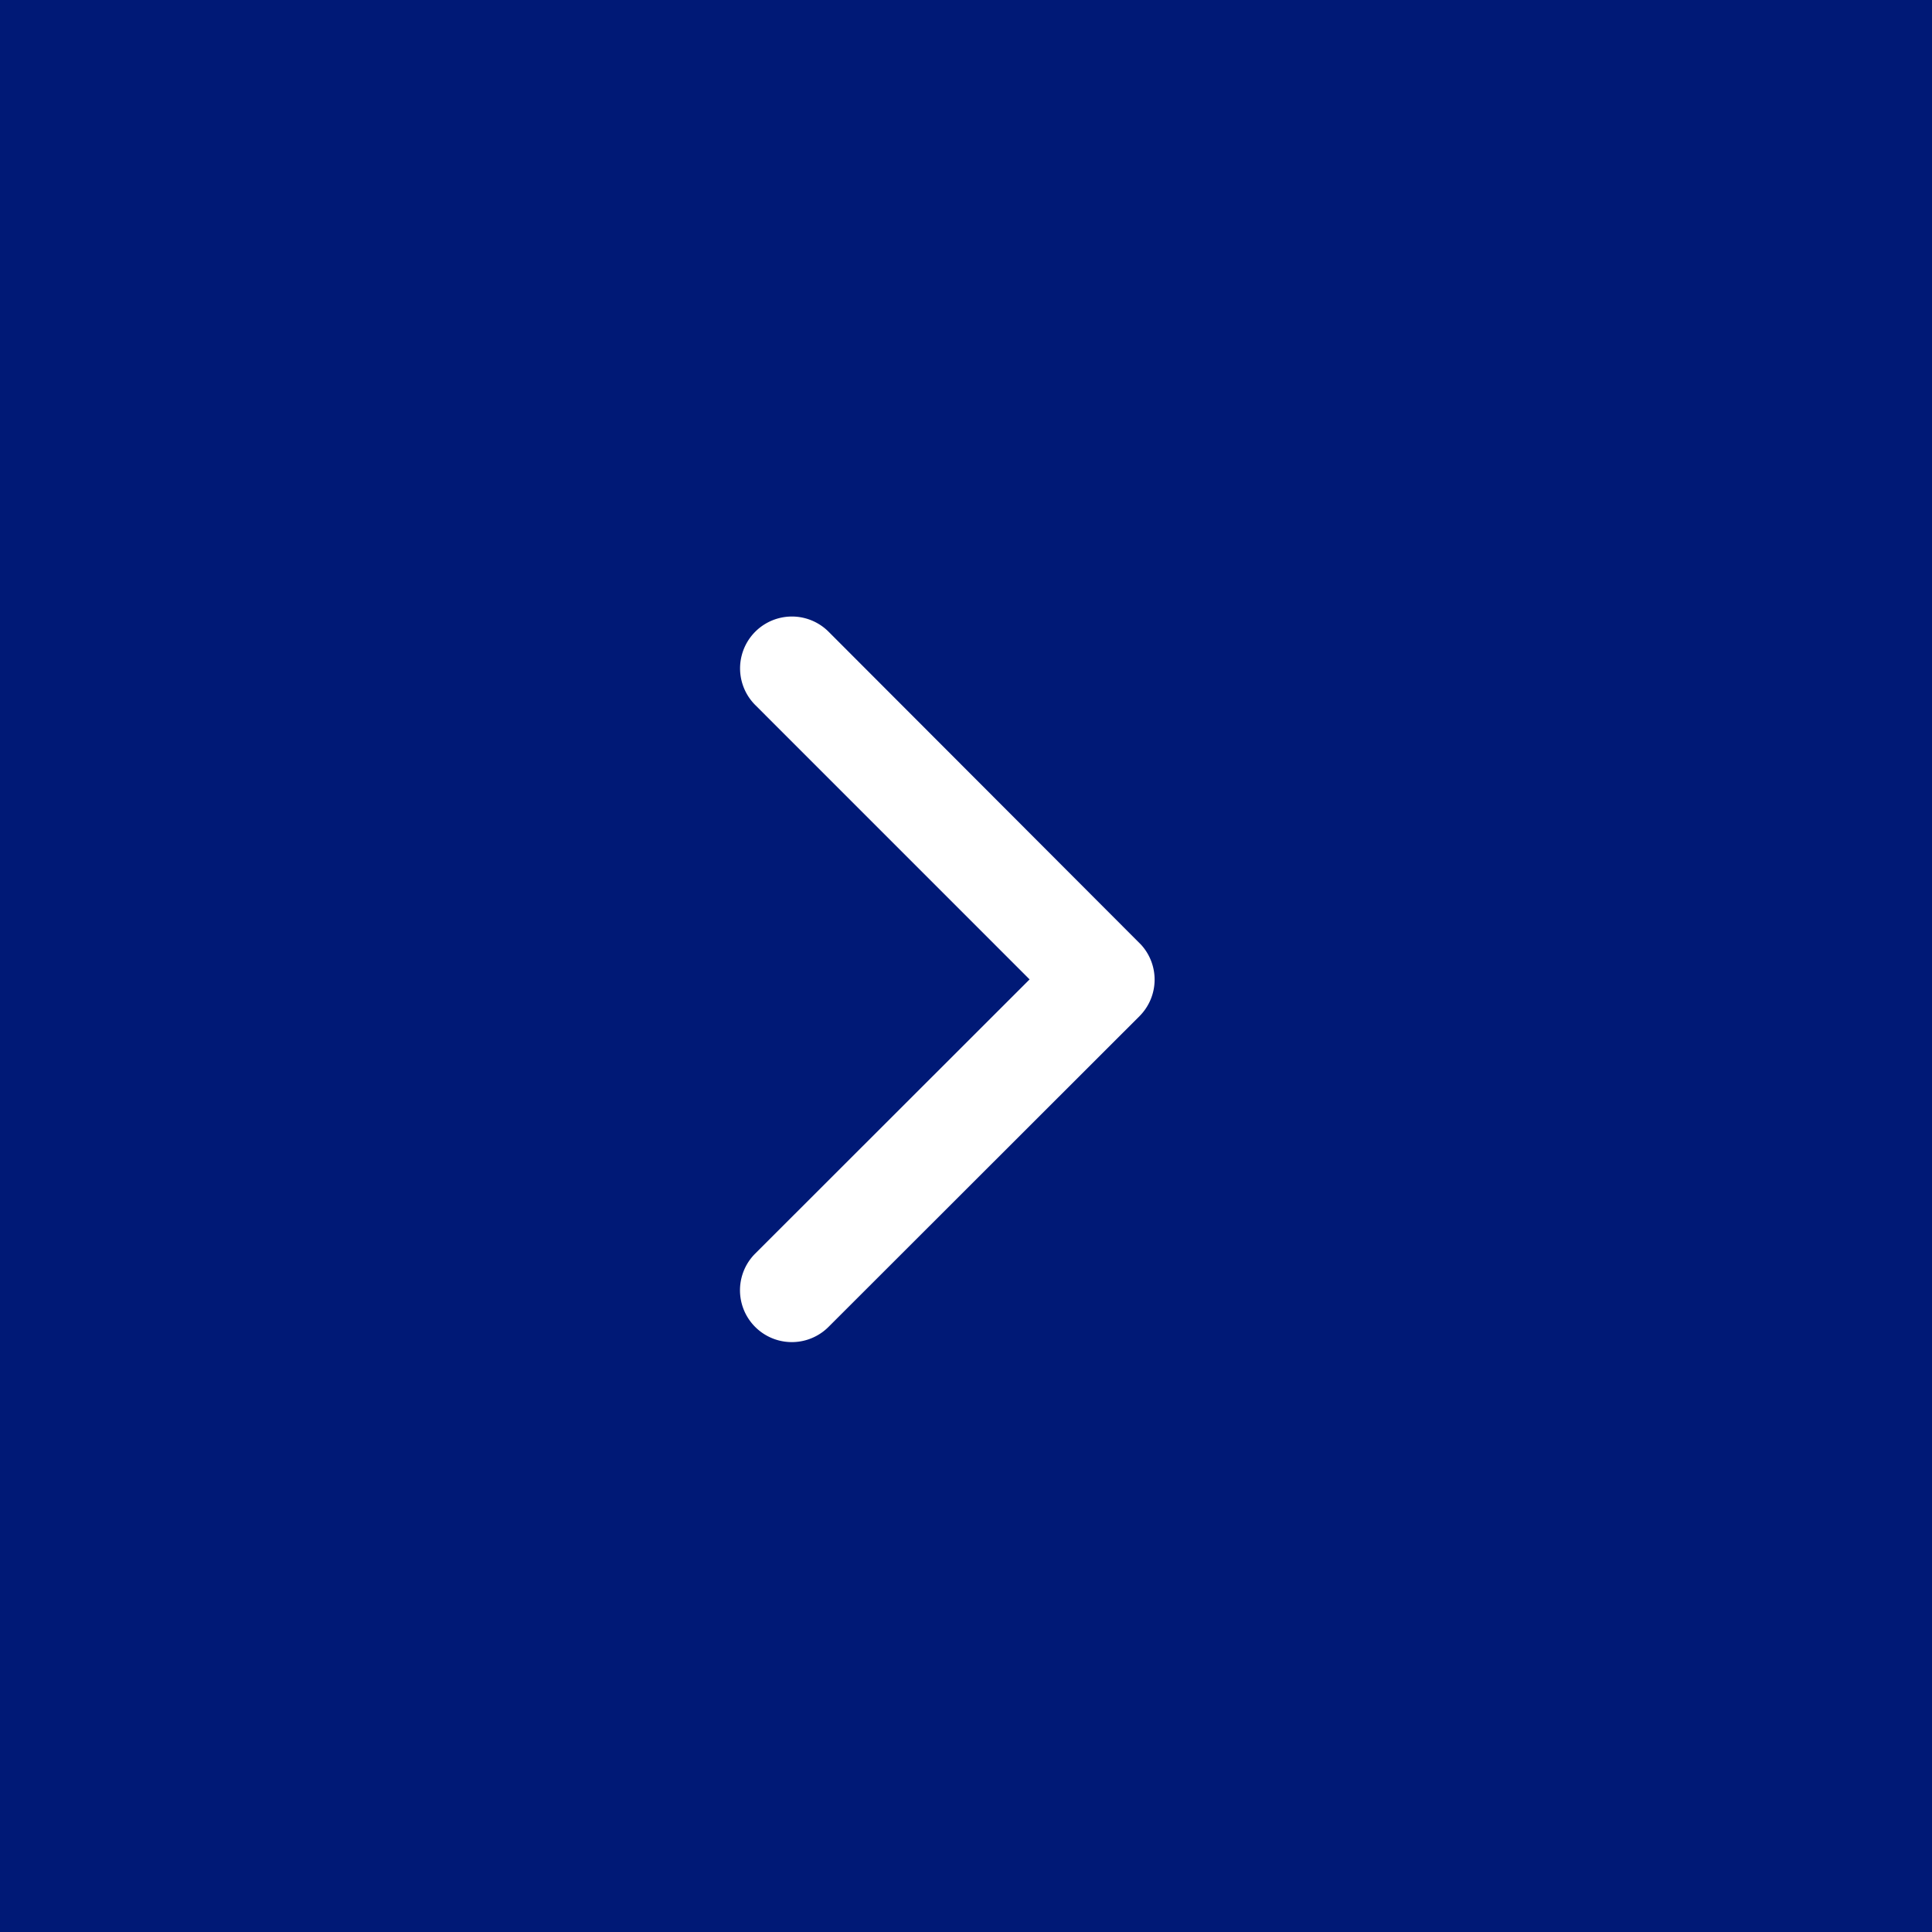 <svg xmlns="http://www.w3.org/2000/svg" width="47" height="47"><path fill="#001976" d="M0 0h47v47H0z"/><path d="M25.047 23.826l-6.677 6.672a1.261 1.261 0 101.786 1.781l7.565-7.559a1.259 1.259 0 00.037-1.739l-7.6-7.612a1.261 1.261 0 00-1.786 1.781z" fill="#fff"/></svg>